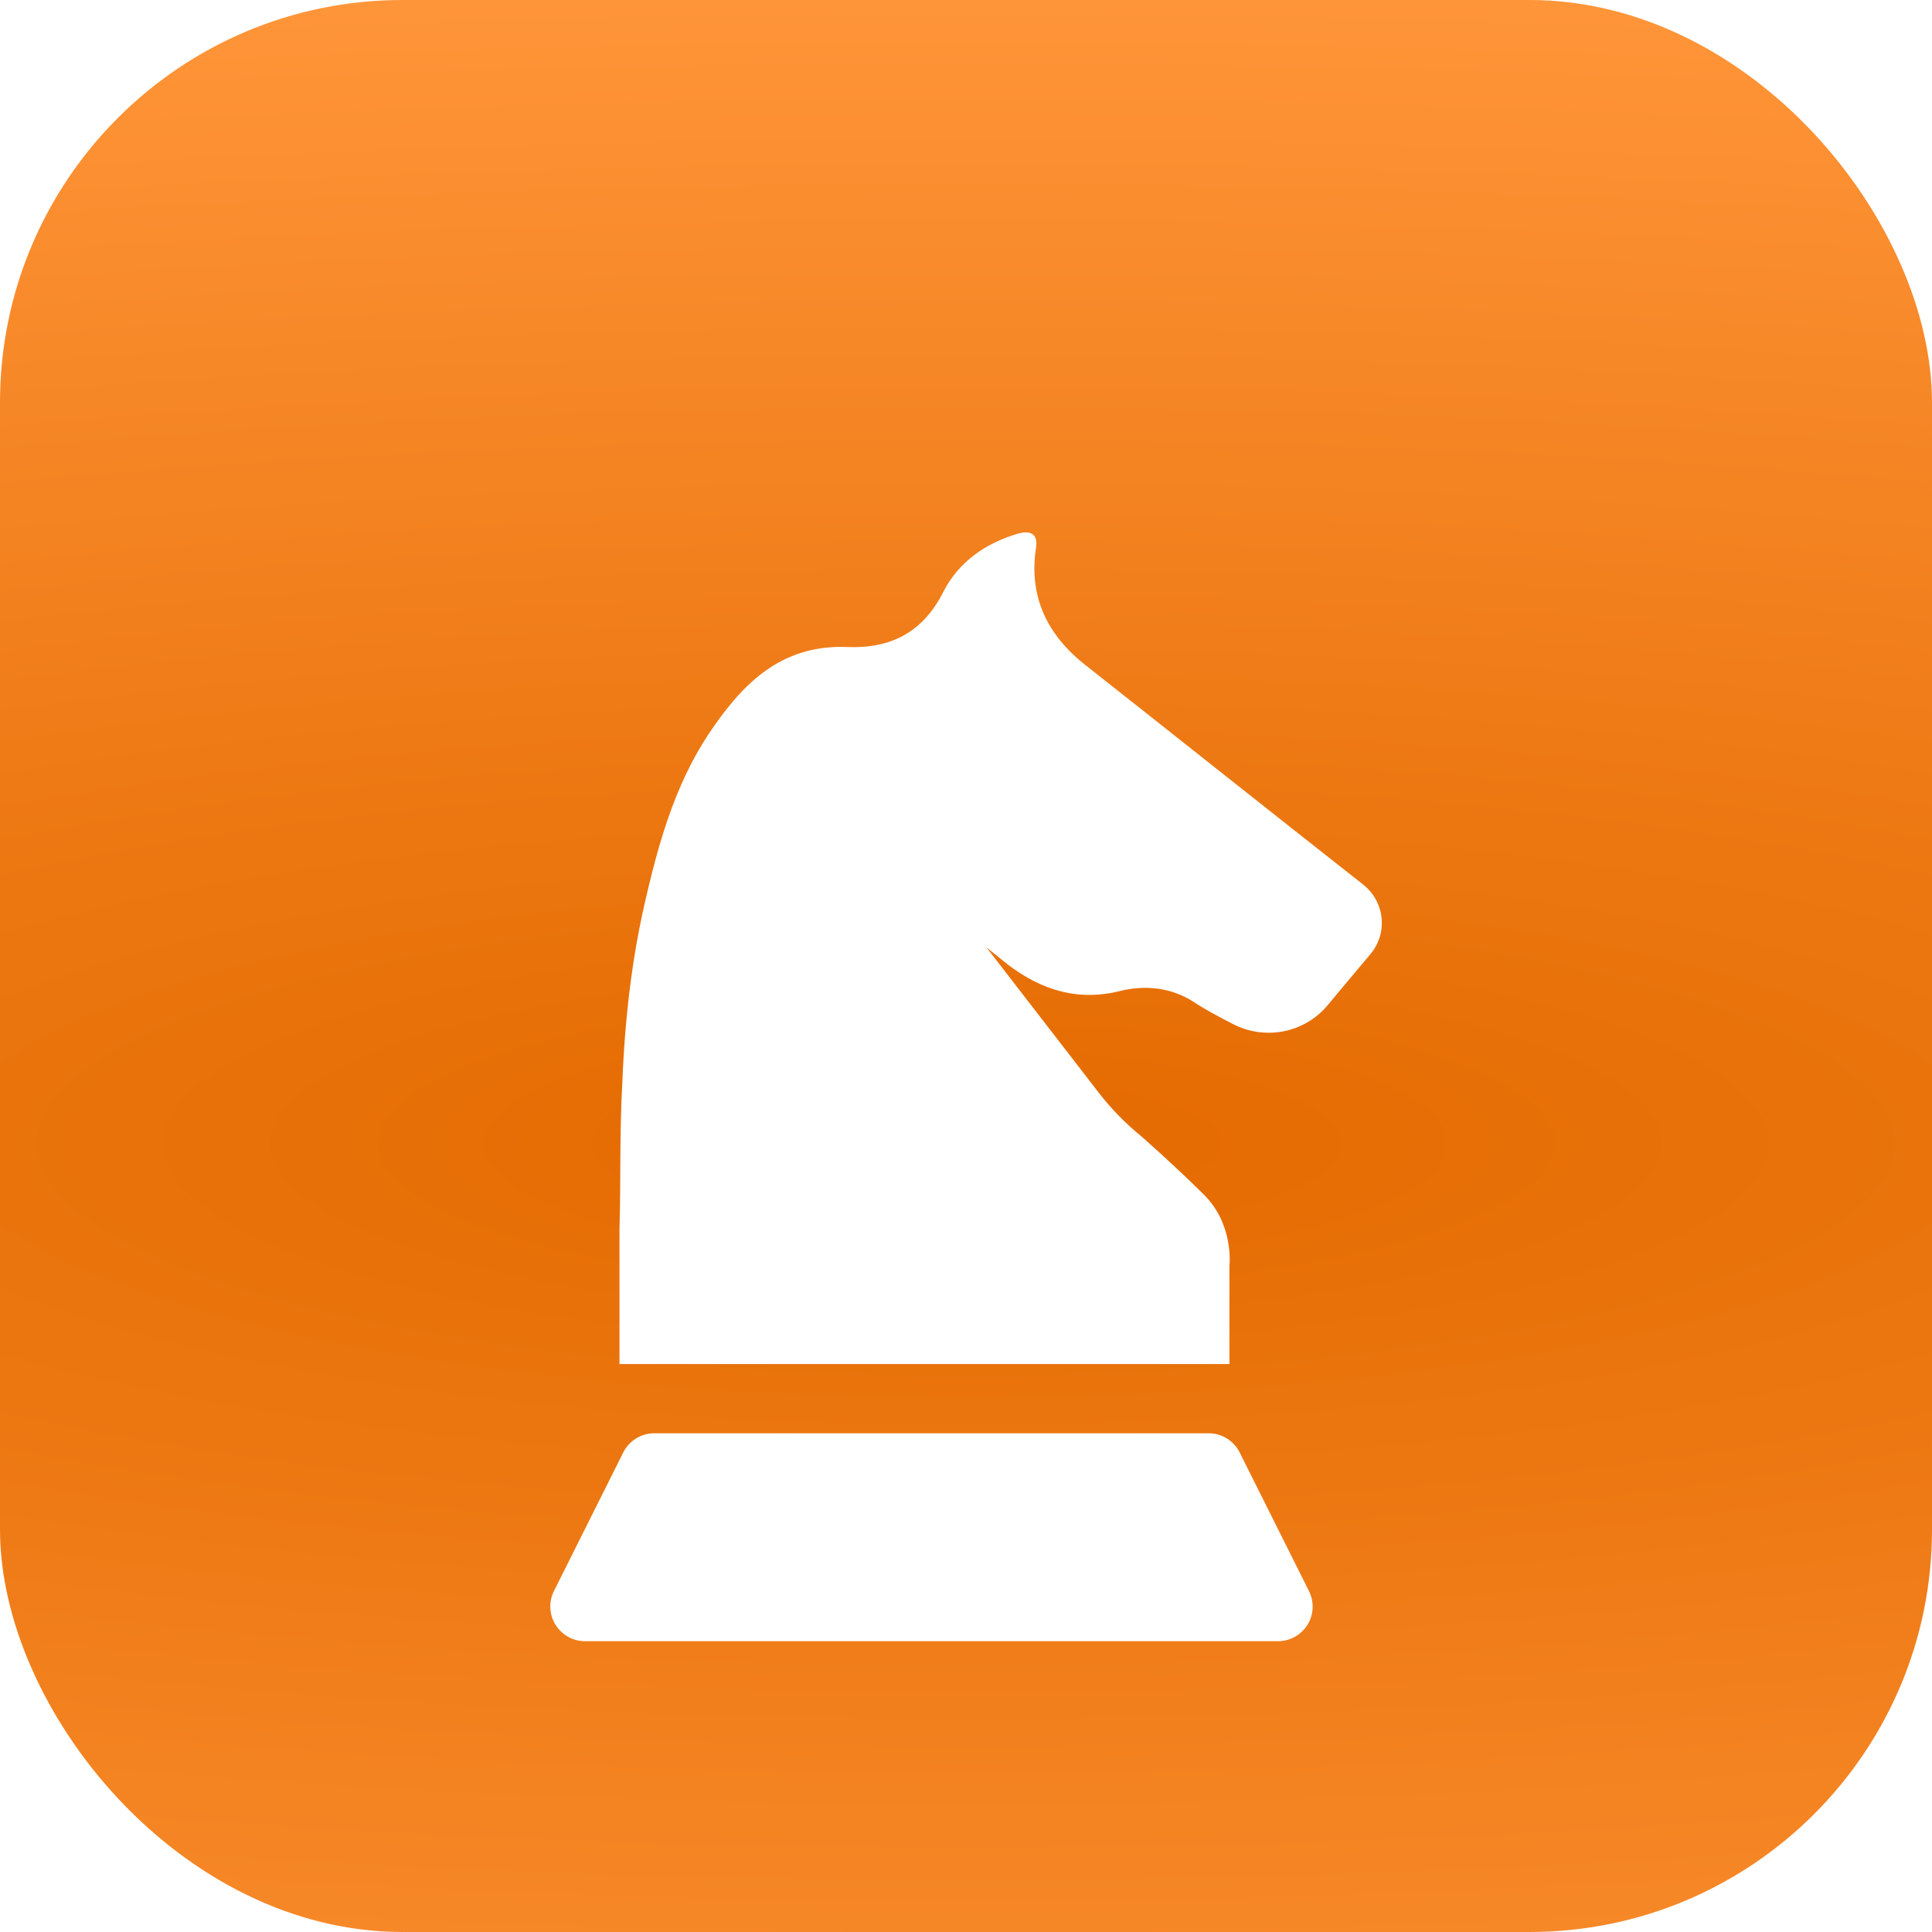 <svg width="48" height="48" viewBox="0 0 48 48" fill="none" xmlns="http://www.w3.org/2000/svg">
<rect width="48" height="48" rx="10" fill="url(#paint0_radial_20959_61120)"/>
<g filter="url(#filter0_d_20959_61120)">
<path d="M33.859 18.97C31.564 17.167 29.303 15.366 27.017 13.563C26.025 12.801 25.543 11.831 25.744 10.578C25.779 10.266 25.605 10.161 25.262 10.266C24.473 10.507 23.823 10.96 23.445 11.688C22.929 12.728 22.111 13.111 21.078 13.076C19.533 13.005 18.576 13.841 17.753 15.022C16.858 16.275 16.419 17.732 16.076 19.19C15.699 20.754 15.523 22.319 15.461 23.91C15.391 25.127 15.427 26.308 15.391 27.519C15.391 27.59 15.391 27.626 15.391 27.66V30.889H30.545V28.454C30.545 28.454 30.667 27.429 29.909 26.679C29.152 25.928 28.348 25.225 28.348 25.225C27.96 24.909 27.607 24.547 27.302 24.153L24.508 20.537C24.682 20.678 24.851 20.812 25.024 20.953C25.884 21.611 26.806 21.889 27.867 21.611C28.482 21.47 29.103 21.541 29.649 21.887C29.954 22.09 30.291 22.266 30.631 22.441C31.428 22.855 32.409 22.665 32.983 21.976C33.336 21.553 33.689 21.129 34.042 20.712C34.491 20.18 34.408 19.4 33.859 18.97Z" fill="white"/>
<path d="M32.521 36.53L30.799 33.085C30.653 32.794 30.355 32.609 30.029 32.609H16.255C15.929 32.609 15.631 32.794 15.485 33.085L13.763 36.528C13.629 36.795 13.644 37.112 13.801 37.365C13.957 37.618 14.235 37.775 14.533 37.775H31.751C32.049 37.775 32.326 37.62 32.485 37.367C32.641 37.114 32.655 36.797 32.521 36.53Z" fill="white"/>
</g>
<defs>
<filter id="filter0_d_20959_61120" x="3" y="6" width="42" height="42" filterUnits="userSpaceOnUse" color-interpolation-filters="sRGB">
<feFlood flood-opacity="0" result="BackgroundImageFix"/>
<feColorMatrix in="SourceAlpha" type="matrix" values="0 0 0 0 0 0 0 0 0 0 0 0 0 0 0 0 0 0 127 0" result="hardAlpha"/>
<feOffset dy="3"/>
<feGaussianBlur stdDeviation="2.5"/>
<feComposite in2="hardAlpha" operator="out"/>
<feColorMatrix type="matrix" values="0 0 0 0 0 0 0 0 0 0 0 0 0 0 0 0 0 0 0.13 0"/>
<feBlend mode="normal" in2="BackgroundImageFix" result="effect1_dropShadow_20959_61120"/>
<feBlend mode="normal" in="SourceGraphic" in2="effect1_dropShadow_20959_61120" result="shape"/>
</filter>
<radialGradient id="paint0_radial_20959_61120" cx="0" cy="0" r="1" gradientUnits="userSpaceOnUse" gradientTransform="translate(24 28.376) rotate(-90) scale(28.376 115.097)">
<stop stop-color="#E46A00"/>
<stop offset="1" stop-color="#FF9539"/>
</radialGradient>
</defs>
</svg>
